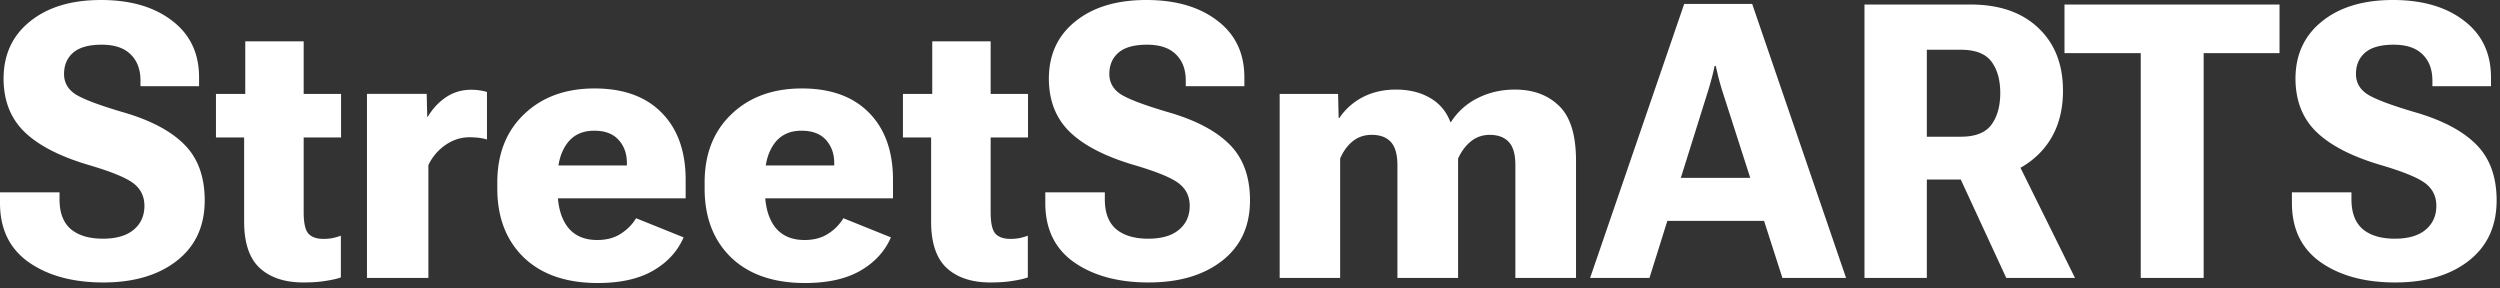<svg xmlns="http://www.w3.org/2000/svg" width="260" height="30" fill="none"><rect width="100%" height="100%" fill="#333333" stroke="none"/><path fill="#fff" d="M0 21.113V20h6.191v.742c0 1.38.391 2.409 1.172 3.086.795.664 1.908.996 3.34.996 1.38 0 2.442-.306 3.184-.918.755-.625 1.133-1.458 1.133-2.5 0-.99-.391-1.777-1.172-2.363-.782-.586-2.357-1.224-4.727-1.914-2.956-.886-5.15-2.025-6.582-3.418C1.107 12.318.384 10.48.371 8.203c0-2.513.918-4.505 2.754-5.976C4.961.742 7.422 0 10.508 0c3.06 0 5.52.716 7.383 2.148 1.875 1.42 2.812 3.386 2.812 5.899v.918H14.61v-.586c0-1.159-.345-2.07-1.035-2.734-.677-.665-1.673-.997-2.988-.997-1.354 0-2.35.28-2.988.84-.625.547-.938 1.283-.938 2.207 0 .886.397 1.589 1.192 2.11.807.508 2.421 1.12 4.843 1.836 2.878.82 5.026 1.94 6.446 3.359 1.432 1.42 2.148 3.366 2.148 5.84 0 2.682-.97 4.779-2.91 6.289-1.927 1.497-4.473 2.246-7.637 2.246-3.15 0-5.729-.697-7.734-2.09C1.003 25.88 0 23.822 0 21.113Zm22.46-6.816V9.766h13.01v4.53H22.46Zm2.93 8.75V11.23l.118-.39V4.297h6.074V22.07c0 1.133.17 1.882.508 2.246.338.352.853.528 1.543.528.325 0 .638-.026.937-.078.3-.065.593-.15.88-.254v4.336c-.34.13-.84.247-1.505.351-.664.117-1.465.176-2.402.176-1.927 0-3.438-.501-4.531-1.504-1.081-1.002-1.621-2.61-1.621-4.824Zm12.774 5.86V9.765h6.211l.059 2.382h.058a6.232 6.232 0 0 1 1.856-2.011c.78-.534 1.666-.801 2.656-.801.338 0 .664.026.977.078.312.052.533.104.663.156v4.942a4.297 4.297 0 0 0-.82-.176 8.223 8.223 0 0 0-1.015-.059c-.873 0-1.7.267-2.48.801a5.33 5.33 0 0 0-1.778 2.09v11.738h-6.387Zm13.555-9.298v-.625c0-2.968.93-5.338 2.793-7.109 1.862-1.784 4.303-2.676 7.324-2.676 3.008 0 5.338.847 6.992 2.54 1.654 1.679 2.48 4.003 2.48 6.972v1.914H55.45v-3.418h9.746v-.273c0-.95-.286-1.745-.86-2.383-.572-.638-1.418-.957-2.538-.957-1.25 0-2.2.456-2.852 1.367-.638.898-.957 2.057-.957 3.476v1.329c0 1.627.345 2.903 1.035 3.828.704.911 1.732 1.367 3.086 1.367.964 0 1.778-.215 2.442-.645.677-.43 1.21-.97 1.601-1.62l4.942 1.991c-.625 1.446-1.68 2.598-3.164 3.457-1.485.86-3.405 1.29-5.762 1.29-3.281 0-5.846-.886-7.695-2.657-1.836-1.784-2.754-4.173-2.754-7.168Zm21.562 0v-.625c0-2.968.931-5.338 2.793-7.109 1.862-1.784 4.304-2.676 7.324-2.676 3.008 0 5.339.847 6.993 2.54 1.653 1.679 2.48 4.003 2.48 6.972v1.914h-15.86v-3.418h9.747v-.273c0-.95-.287-1.745-.86-2.383-.572-.638-1.419-.957-2.539-.957-1.25 0-2.2.456-2.851 1.367-.638.898-.957 2.057-.957 3.476v1.329c0 1.627.345 2.903 1.035 3.828.703.911 1.732 1.367 3.086 1.367.963 0 1.777-.215 2.441-.645a4.899 4.899 0 0 0 1.602-1.62l4.941 1.991c-.625 1.446-1.68 2.598-3.164 3.457-1.484.86-3.405 1.29-5.761 1.29-3.282 0-5.847-.886-7.696-2.657-1.836-1.784-2.754-4.173-2.754-7.168Zm20.625-5.312V9.766h13.008v4.53H93.906Zm2.93 8.75V11.23l.117-.39V4.297h6.074V22.07c0 1.133.17 1.882.508 2.246.339.352.853.528 1.543.528.326 0 .638-.026.938-.078.299-.065.592-.15.879-.254v4.336c-.339.13-.84.247-1.504.351-.664.117-1.465.176-2.403.176-1.927 0-3.437-.501-4.531-1.504-1.08-1.002-1.621-2.61-1.621-4.824Zm11.875-1.934V20h6.191v.742c0 1.38.391 2.409 1.172 3.086.794.664 1.908.996 3.34.996 1.38 0 2.441-.306 3.184-.918.755-.625 1.132-1.458 1.132-2.5 0-.99-.39-1.777-1.171-2.363-.782-.586-2.357-1.224-4.727-1.914-2.956-.886-5.15-2.025-6.582-3.418-1.432-1.393-2.155-3.23-2.168-5.508 0-2.513.918-4.505 2.754-5.976C113.672.742 116.133 0 119.219 0c3.06 0 5.521.716 7.383 2.148 1.875 1.42 2.812 3.386 2.812 5.899v.918h-6.094v-.586c0-1.159-.345-2.07-1.035-2.734-.677-.665-1.673-.997-2.988-.997-1.354 0-2.35.28-2.988.84-.625.547-.938 1.283-.938 2.207 0 .886.397 1.589 1.191 2.11.808.508 2.422 1.12 4.844 1.836 2.878.82 5.026 1.94 6.446 3.359 1.432 1.42 2.148 3.366 2.148 5.84 0 2.682-.97 4.779-2.91 6.289-1.927 1.497-4.473 2.246-7.637 2.246-3.151 0-5.729-.697-7.734-2.09-2.005-1.406-3.008-3.463-3.008-6.172Zm24.375 7.793V9.766h6.074l.059 2.5h.078a6.537 6.537 0 0 1 2.441-2.168c1.016-.521 2.162-.782 3.438-.782 1.367 0 2.545.287 3.535.86 1.003.573 1.712 1.412 2.129 2.52h.058a6.929 6.929 0 0 1 2.793-2.5c1.172-.587 2.455-.88 3.848-.88 1.914 0 3.451.567 4.609 1.7 1.172 1.132 1.758 3.027 1.758 5.683v12.207h-6.308V17.168c0-1.12-.228-1.92-.684-2.402-.443-.482-1.094-.73-1.953-.743-.768 0-1.432.228-1.992.684-.547.443-.99 1.035-1.328 1.777v12.422h-6.309V17.188c0-1.12-.228-1.928-.684-2.422-.455-.495-1.119-.743-1.992-.743-.755 0-1.413.222-1.972.665-.547.442-.983 1.041-1.309 1.796v12.422h-6.289Zm32.285 0L175.156.41h7.071l9.765 28.496h-6.621l-6.309-19.629a40.602 40.602 0 0 1-.371-1.328 84.768 84.768 0 0 0-.253-1.094h-.118c-.065.326-.149.69-.254 1.094-.104.404-.227.847-.371 1.328l-6.152 19.63h-6.172Zm5.586-5.937 1.133-4.473h12.851l1.172 4.473h-15.156Zm22.949 5.937V.47h11.016c2.995 0 5.345.807 7.051 2.422 1.718 1.614 2.578 3.795 2.578 6.543 0 2.8-.886 5.039-2.656 6.718-1.771 1.68-4.115 2.52-7.032 2.52h-4.472v10.234h-6.485Zm6.485-14.687h3.535c1.51 0 2.571-.417 3.183-1.25.612-.834.918-1.934.918-3.301 0-1.354-.306-2.441-.918-3.262-.612-.82-1.673-1.23-3.183-1.23h-3.535v9.043Zm8.261 14.687-5.879-12.715 6.192-1.093 6.836 13.808h-7.149Zm6.055-23.379V.47h22.363v5.058h-7.89v23.38h-6.543V5.526h-7.93Zm23.652 15.586V20h6.192v.742c0 1.38.39 2.409 1.172 3.086.794.664 1.907.996 3.339.996 1.381 0 2.442-.306 3.184-.918.755-.625 1.133-1.458 1.133-2.5 0-.99-.391-1.777-1.172-2.363-.781-.586-2.357-1.224-4.727-1.914-2.955-.886-5.149-2.025-6.582-3.418-1.432-1.393-2.155-3.23-2.168-5.508 0-2.513.918-4.505 2.754-5.976C243.32.742 245.781 0 248.867 0c3.06 0 5.521.716 7.383 2.148 1.875 1.42 2.812 3.386 2.812 5.899v.918h-6.093v-.586c0-1.159-.345-2.07-1.035-2.734-.677-.665-1.674-.997-2.989-.997-1.354 0-2.35.28-2.988.84-.625.547-.937 1.283-.937 2.207 0 .886.397 1.589 1.191 2.11.807.508 2.422 1.12 4.844 1.836 2.877.82 5.026 1.94 6.445 3.359 1.432 1.42 2.148 3.366 2.148 5.84 0 2.682-.97 4.779-2.91 6.289-1.927 1.497-4.472 2.246-7.636 2.246-3.151 0-5.73-.697-7.735-2.09-2.005-1.406-3.008-3.463-3.008-6.172Z"/></svg>